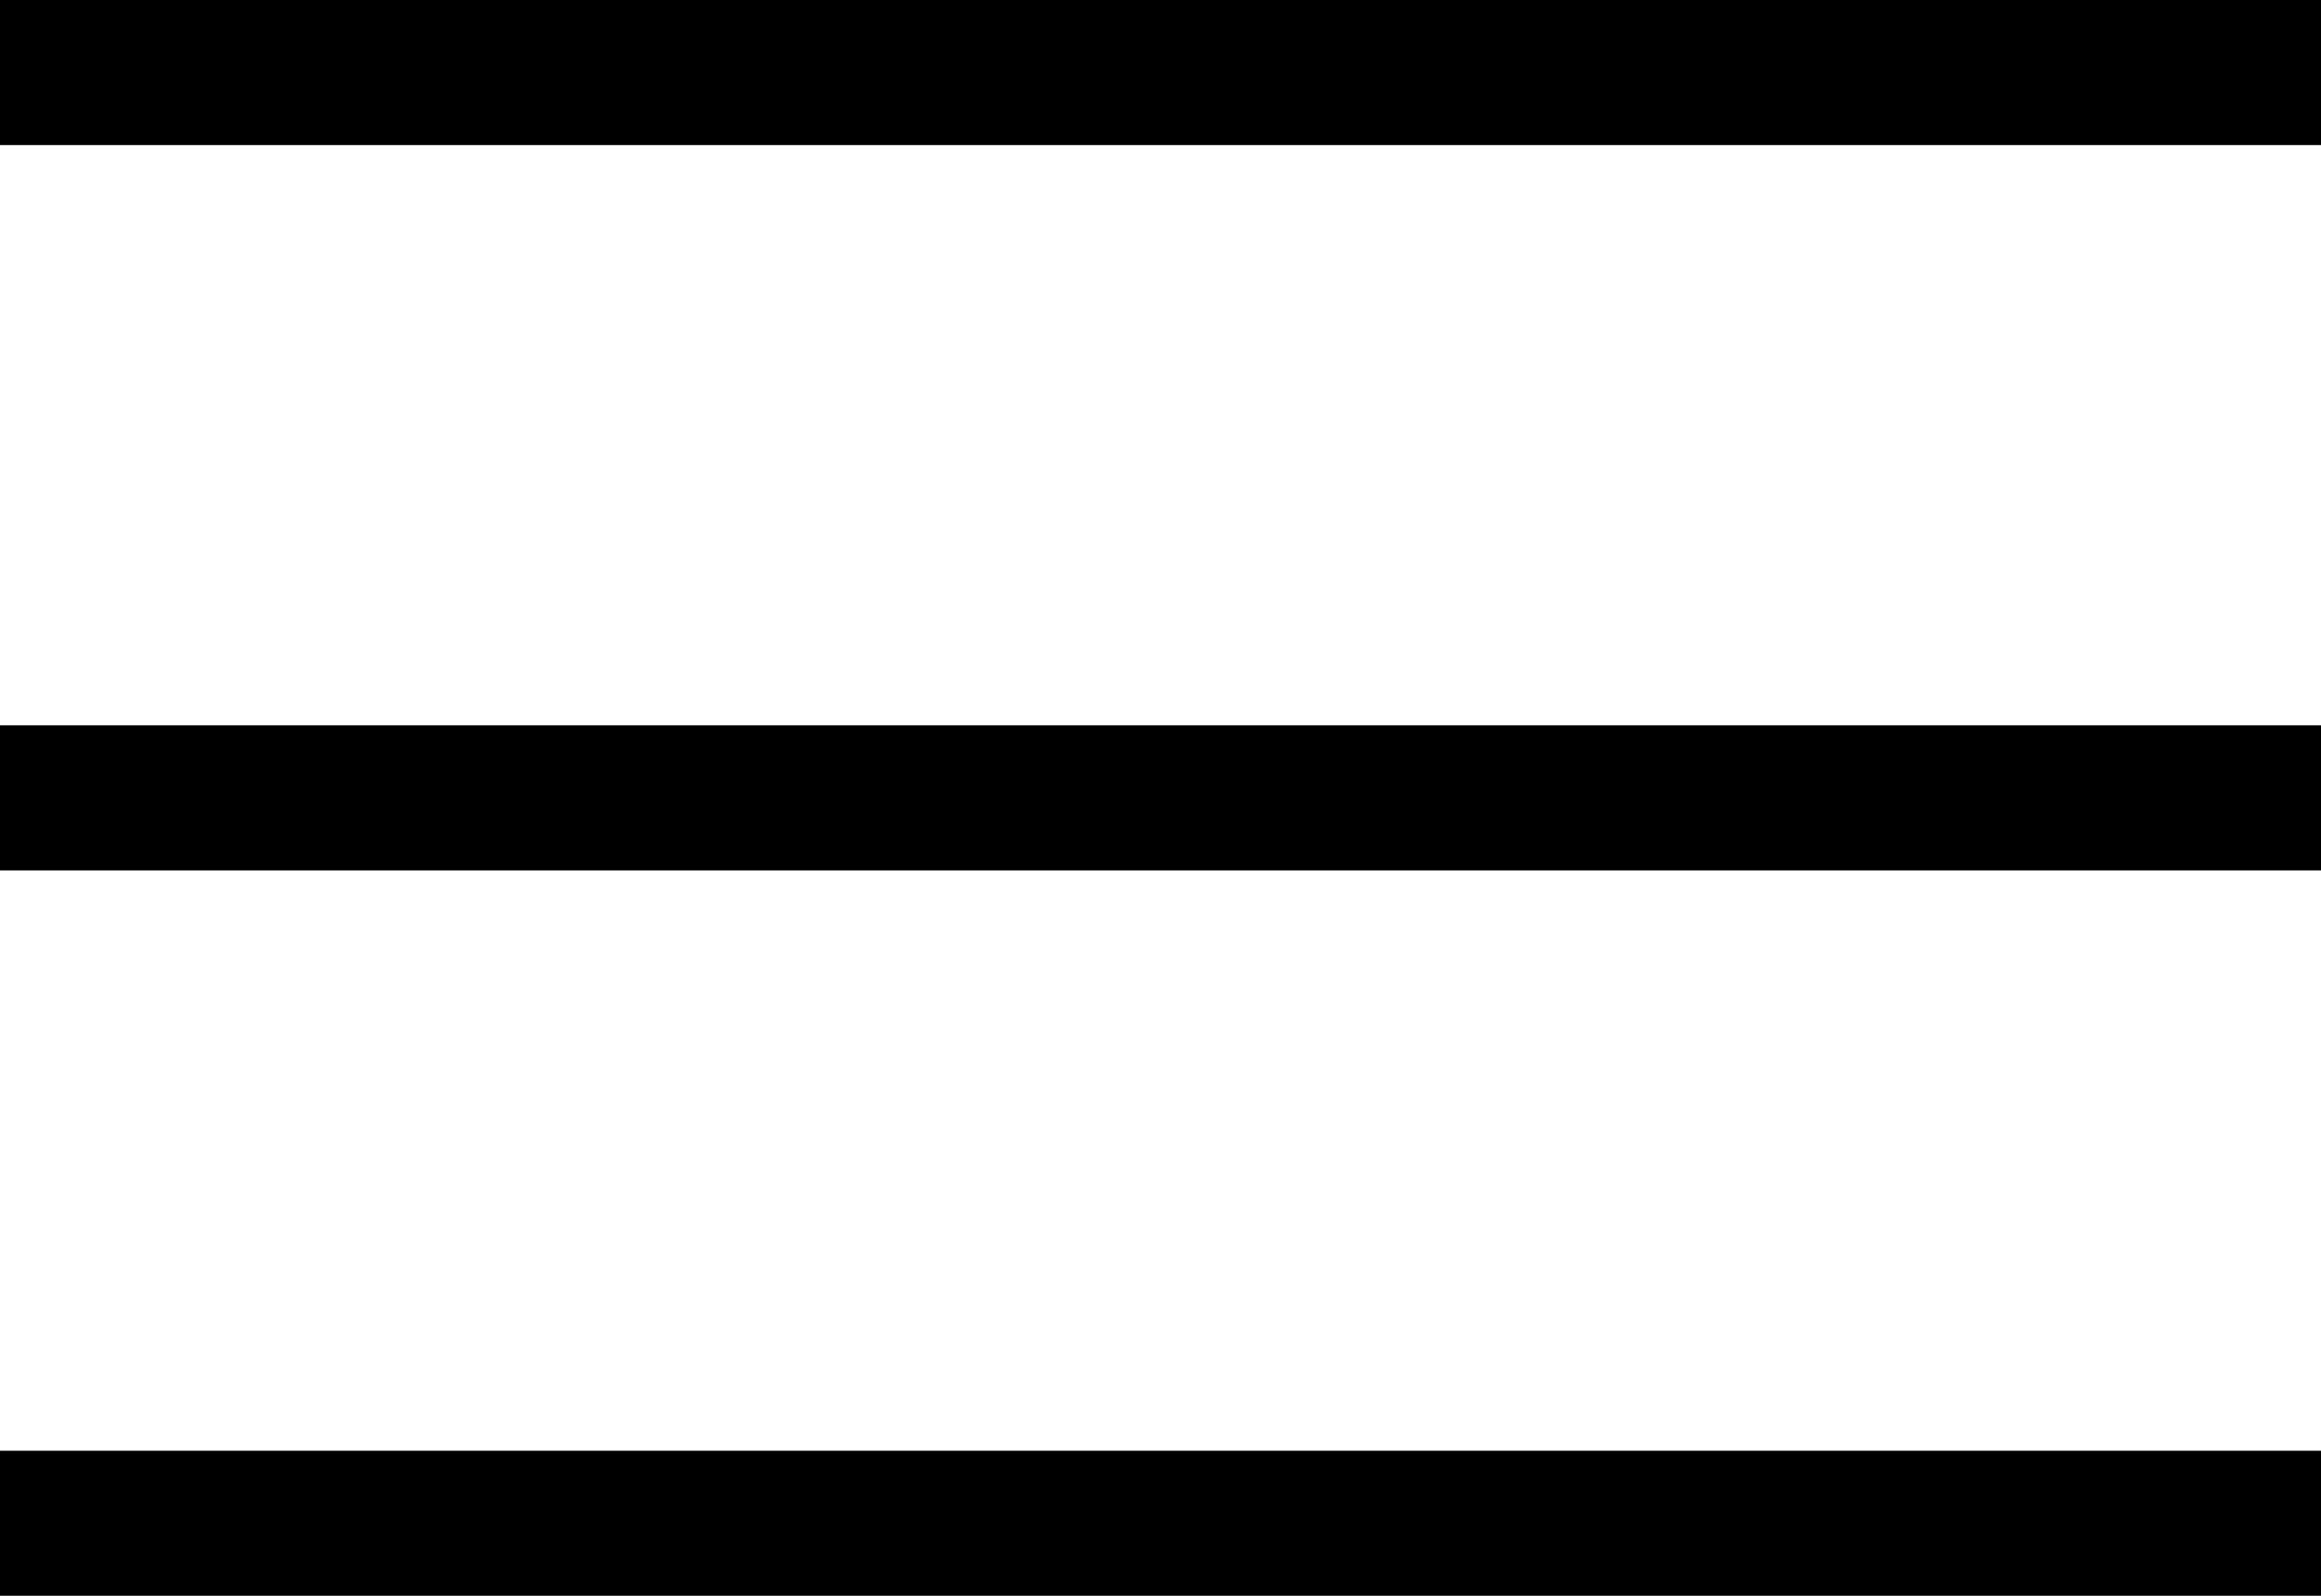 <?xml version="1.0" encoding="UTF-8"?> <!-- Generator: Adobe Illustrator 24.3.0, SVG Export Plug-In . SVG Version: 6.00 Build 0) --> <svg xmlns="http://www.w3.org/2000/svg" xmlns:xlink="http://www.w3.org/1999/xlink" id="Layer_1" x="0px" y="0px" viewBox="0 0 32 22" style="enable-background:new 0 0 32 22;" xml:space="preserve"> <style type="text/css"> .st0{fill:#FFFFFF;} </style> <rect class="st0" width="32" height="22"></rect> <rect width="32" height="2"></rect> <rect y="10" width="32" height="2"></rect> <rect y="20" width="32" height="2"></rect> </svg> 